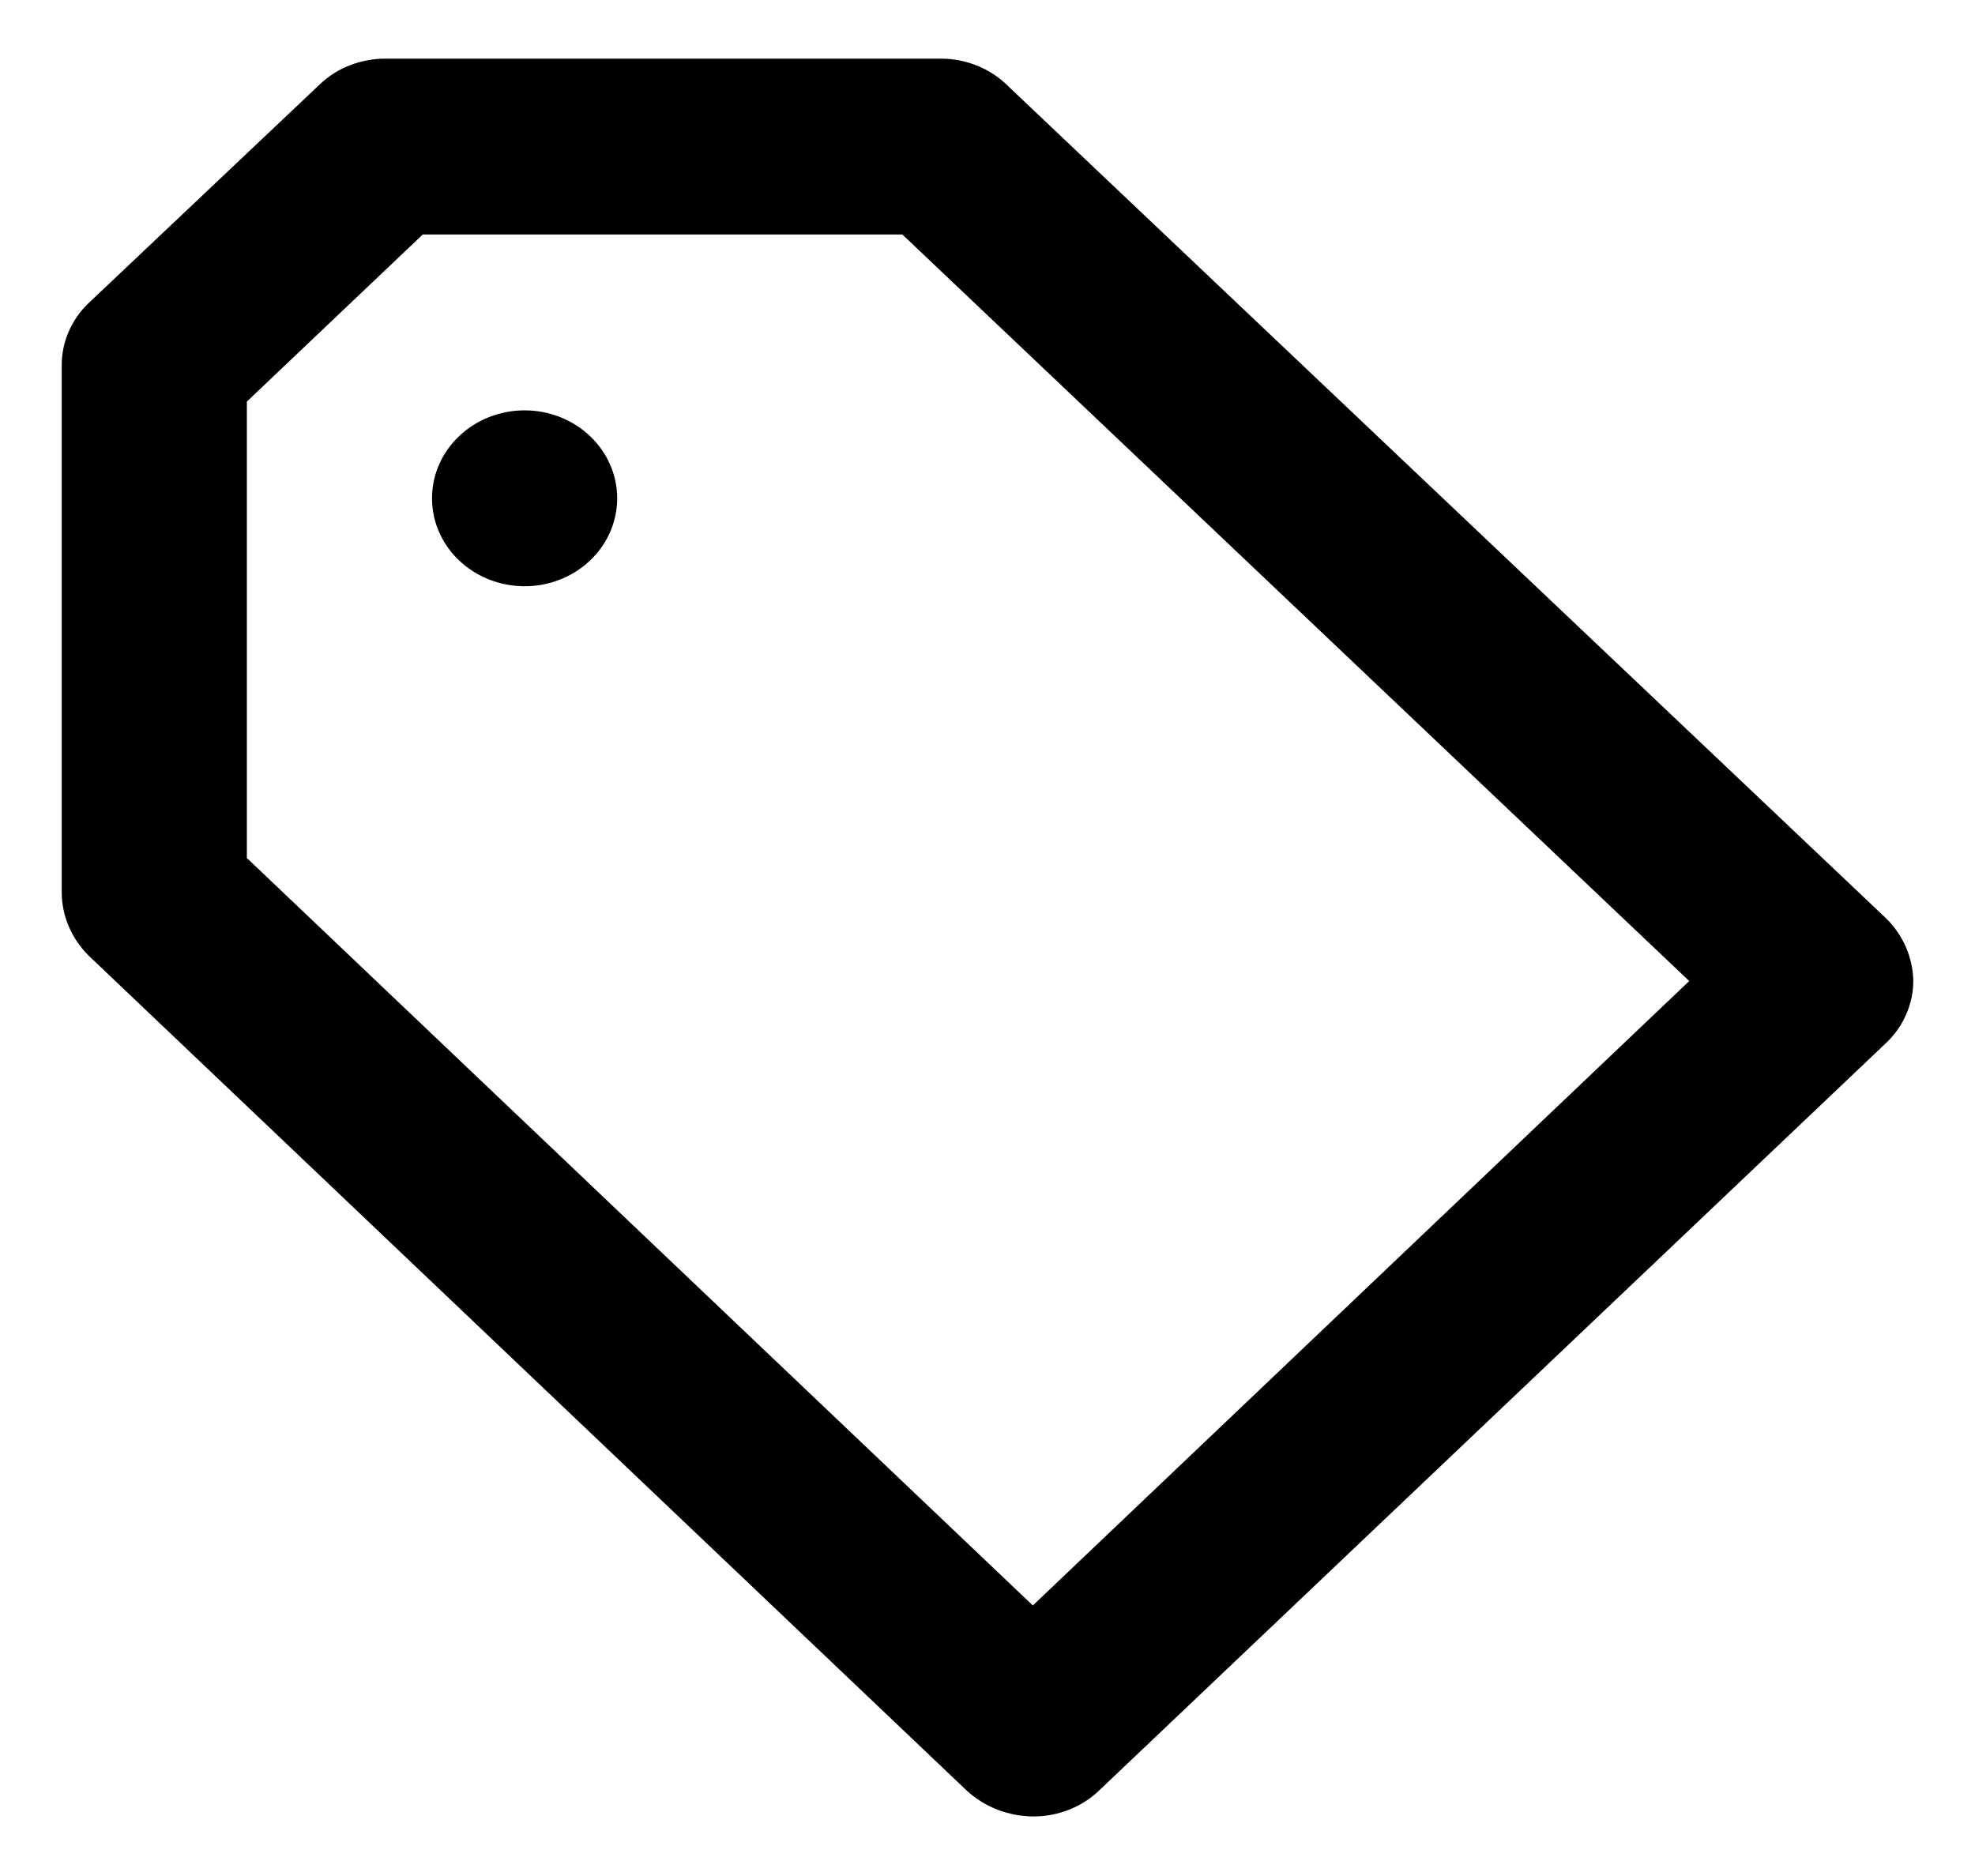 <svg width="20" height="19" viewBox="0 0 20 19" fill="none" xmlns="http://www.w3.org/2000/svg">
<g clip-path="url(#clip0_2015_18)">
<path d="M5.313 4.156C5.127 4.156 4.946 4.208 4.792 4.306C4.638 4.404 4.517 4.543 4.446 4.706C4.375 4.869 4.357 5.048 4.393 5.221C4.429 5.393 4.518 5.552 4.65 5.677C4.781 5.801 4.948 5.886 5.13 5.92C5.311 5.955 5.5 5.937 5.671 5.87C5.843 5.802 5.989 5.688 6.092 5.542C6.195 5.395 6.25 5.223 6.25 5.047C6.25 4.811 6.151 4.584 5.975 4.417C5.8 4.25 5.561 4.156 5.313 4.156ZM19.103 9.304L10.216 0.879C10.128 0.789 10.022 0.718 9.905 0.669C9.787 0.62 9.66 0.594 9.531 0.594H3.906C3.783 0.593 3.661 0.616 3.546 0.66C3.432 0.704 3.328 0.769 3.241 0.852L0.897 3.07C0.81 3.153 0.741 3.252 0.695 3.36C0.648 3.469 0.624 3.585 0.625 3.702V9.046C0.628 9.282 0.726 9.507 0.897 9.678L9.794 18.139C9.973 18.302 10.211 18.394 10.459 18.397C10.583 18.398 10.705 18.375 10.819 18.331C10.934 18.287 11.037 18.222 11.125 18.139L19.103 10.56C19.19 10.477 19.259 10.378 19.305 10.269C19.352 10.161 19.376 10.045 19.375 9.928C19.369 9.695 19.272 9.472 19.103 9.304ZM10.459 16.26L2.5 8.69V4.067L4.281 2.375H9.138L17.106 9.936L10.459 16.26Z" fill="black"/>
</g>
<defs>
<clipPath id="clip0_2015_18">
<rect width="20" height="19" fill="white"/>
</clipPath>
</defs>
</svg>
